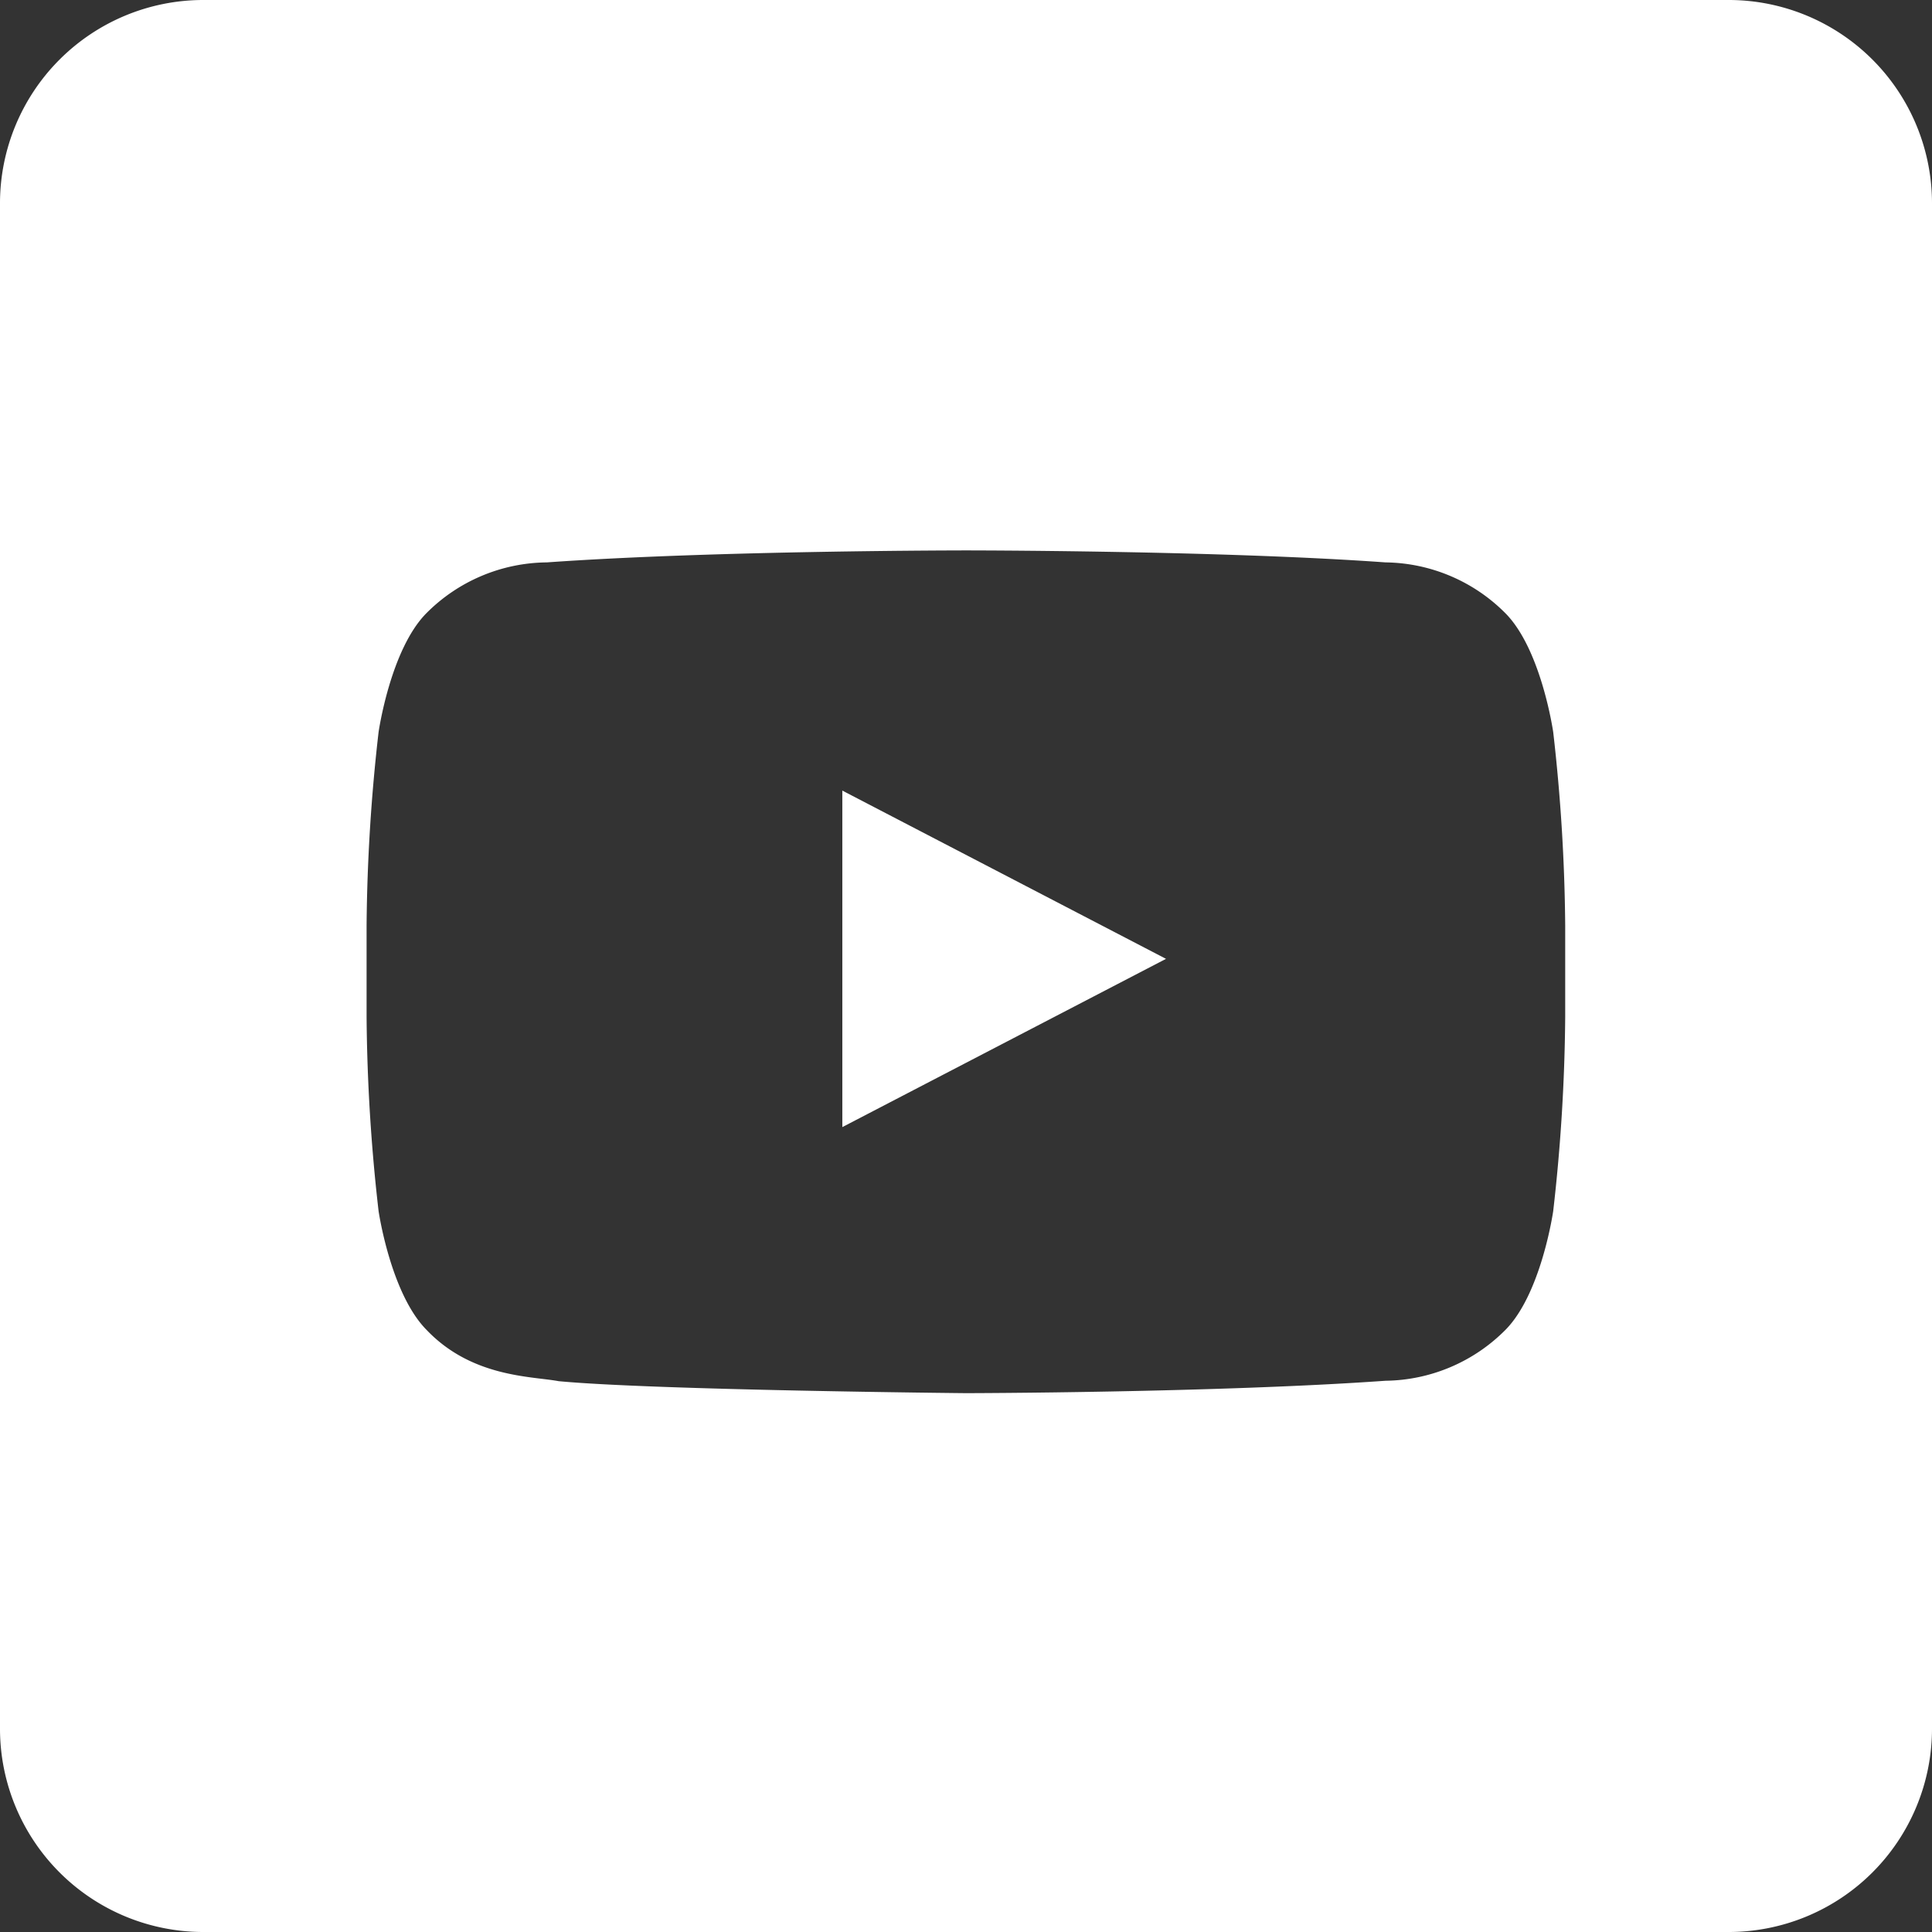 <svg xmlns="http://www.w3.org/2000/svg" viewBox="0 0 91.86 91.86"><rect x="0" y="0" width="91.86" height="91.86" fill="#333333" stroke="none"/><defs><style>.cls-1{fill:#fff;}</style></defs><title>Recurso 11x</title><g id="Capa_2" data-name="Capa 2"><g id="Objects"><path class="cls-1" d="M82.22,0H9.64A9.67,9.67,0,0,0,0,9.64V82.22a9.67,9.67,0,0,0,9.64,9.64H82.22a9.67,9.67,0,0,0,9.64-9.64V9.64A9.67,9.67,0,0,0,82.22,0Zm-7.8,48.36a86.11,86.11,0,0,1-.57,9.22s-.56,3.92-2.27,5.65a8.17,8.17,0,0,1-5.7,2.42c-8,.57-19.95.59-19.95.59s-14.81-.14-19.37-.57c-1.27-.24-4.12-.17-6.28-2.44C18.57,61.5,18,57.58,18,57.58a86.11,86.11,0,0,1-.57-9.22V44A86.11,86.11,0,0,1,18,34.81s.56-3.92,2.27-5.65A8.17,8.17,0,0,1,26,26.74c8-.57,19.94-.57,19.94-.57h0s12,0,19.94.57a8.17,8.17,0,0,1,5.7,2.42c1.71,1.73,2.27,5.65,2.27,5.65A86.11,86.11,0,0,1,74.42,44ZM40.05,53.59v-16l15.39,8Z"/></g></g></svg>